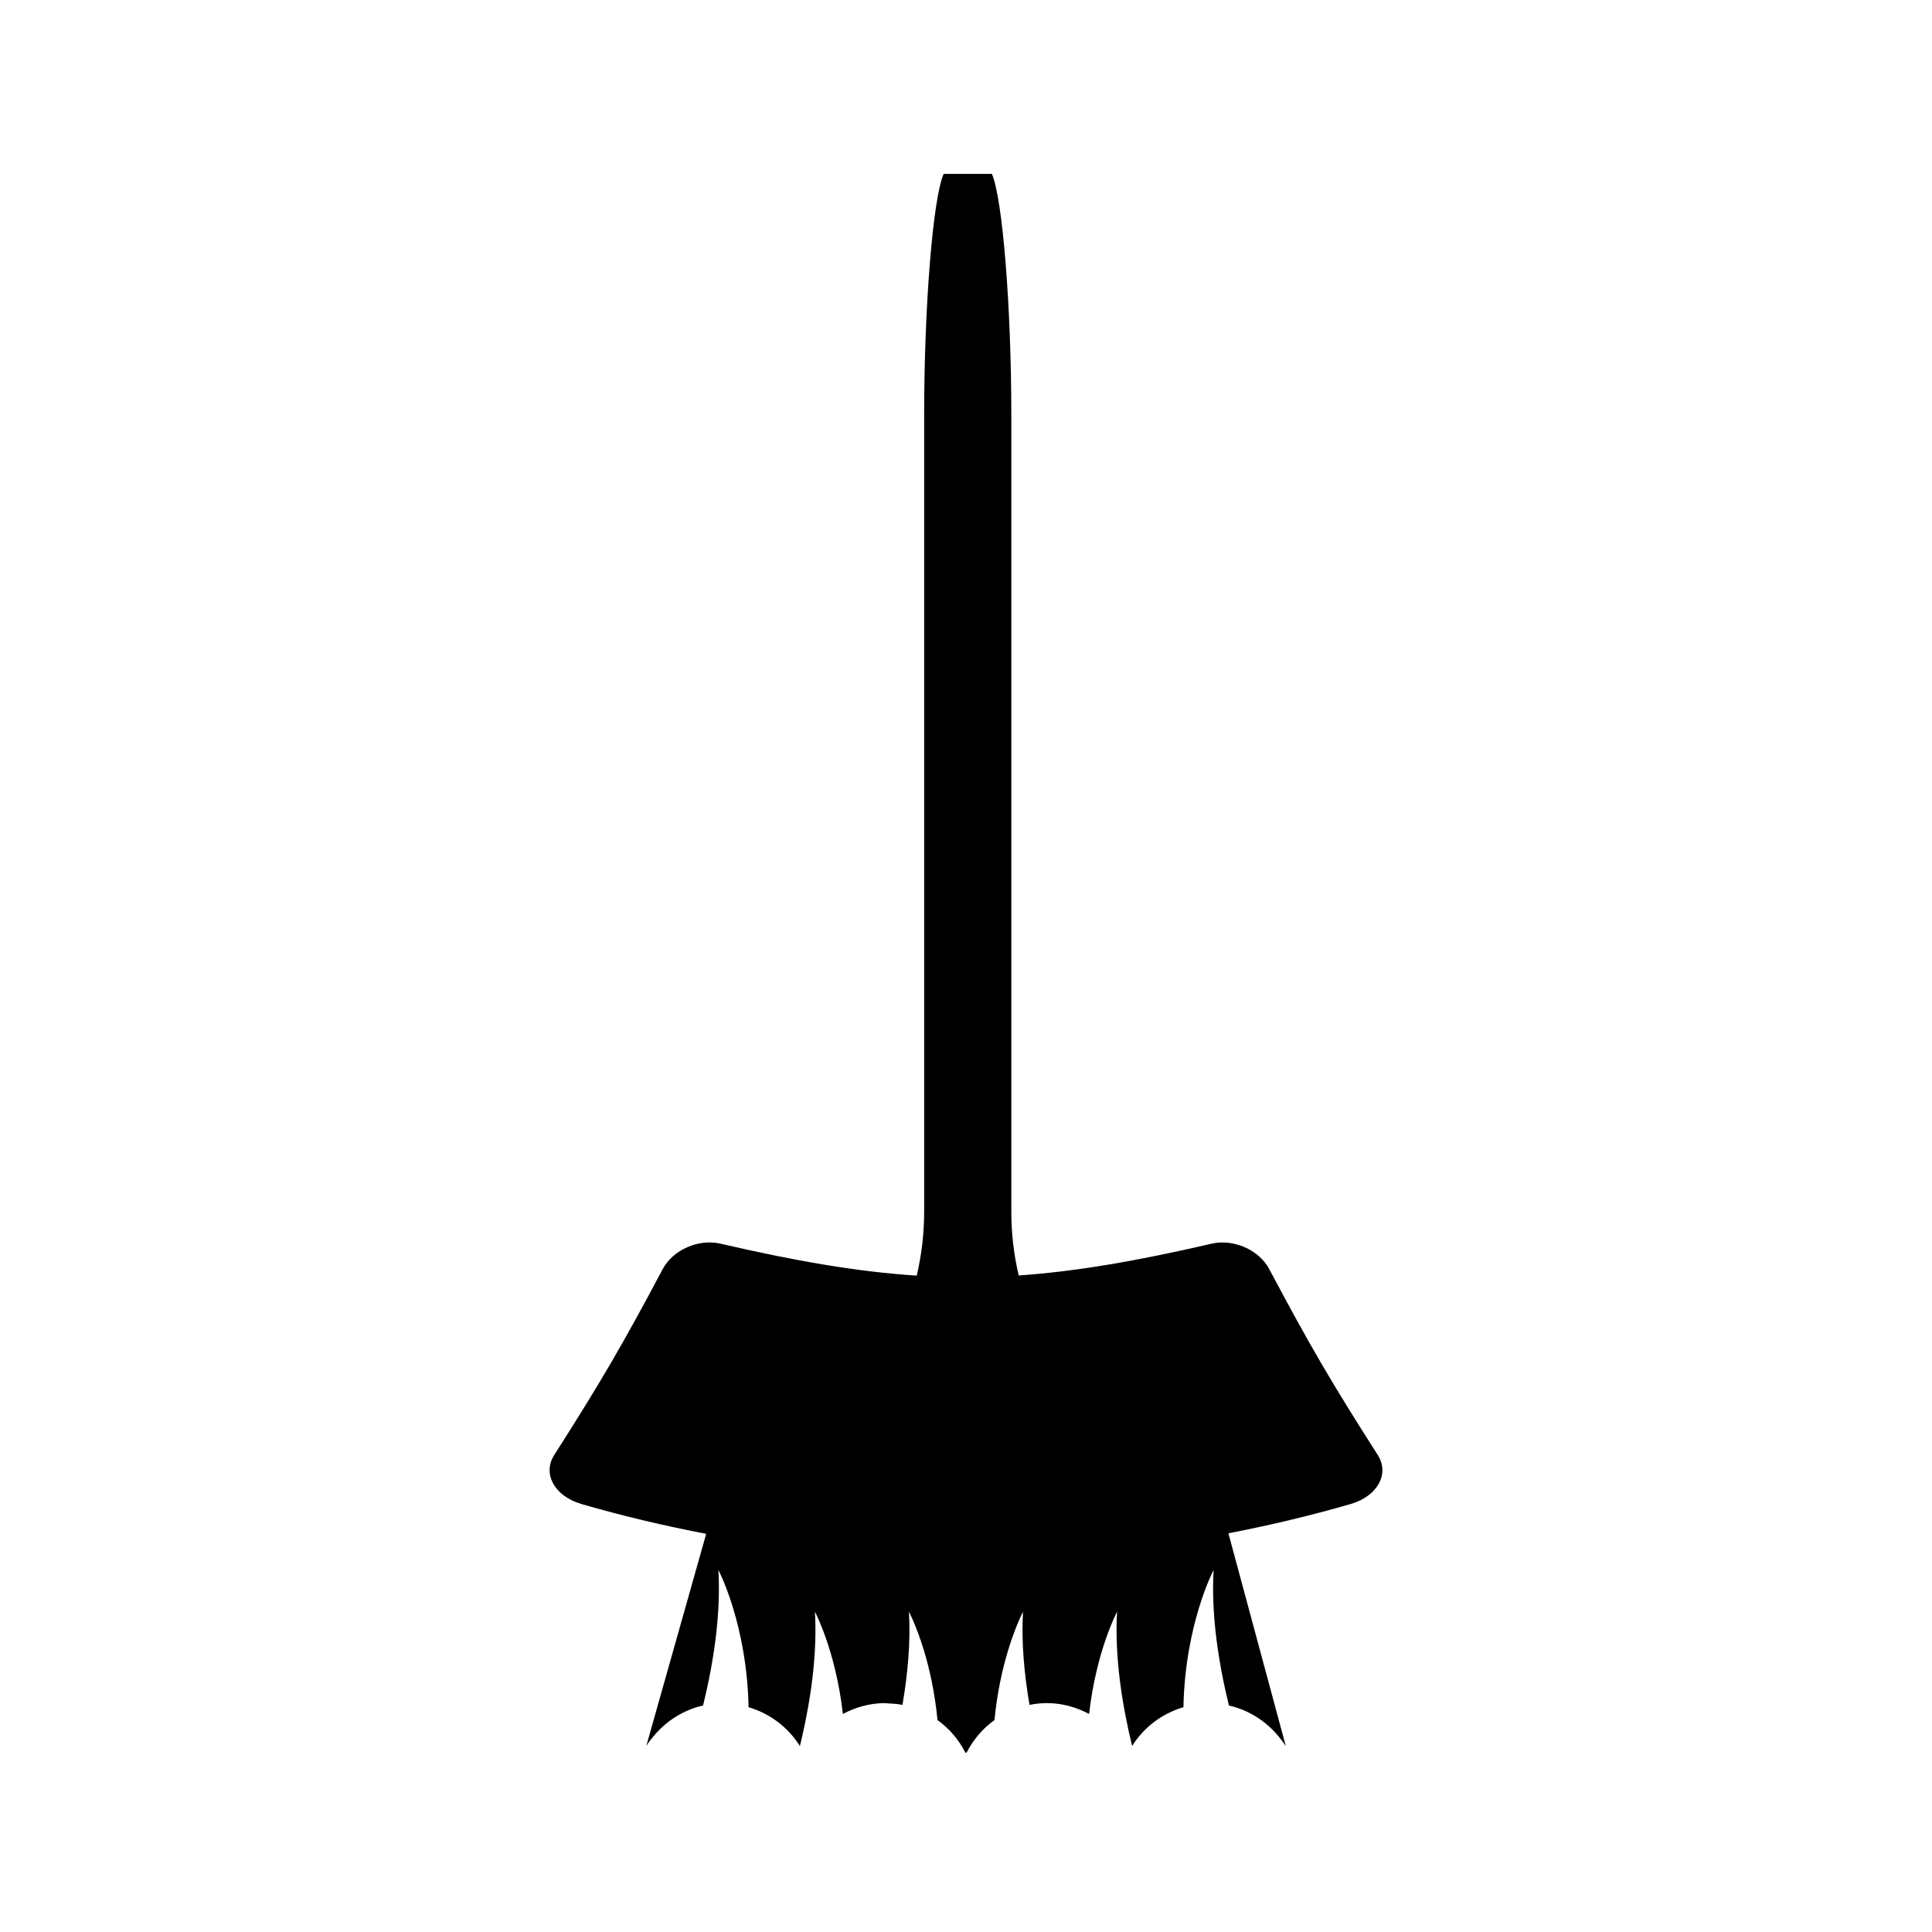 <?xml version="1.0" encoding="UTF-8"?>
<!-- Uploaded to: SVG Repo, www.svgrepo.com, Generator: SVG Repo Mixer Tools -->
<svg fill="#000000" width="800px" height="800px" version="1.1" viewBox="144 144 512 512" xmlns="http://www.w3.org/2000/svg">
 <path d="m469.68 595.98c5.254 1.191 9.789 4.125 13.113 8.129 0.707 0.852 1.387 1.715 1.973 2.664l-15.223-56.434c10.895-2.106 21.723-4.66 32.41-7.766 7.164-2.082 10.324-8.035 7.18-12.961-12.355-19.355-18.121-29.23-28.785-49.316-2.715-5.113-9.516-8.039-15.242-6.711-19.66 4.559-35.809 7.359-51.137 8.43-1.25-5.305-1.957-10.965-1.957-16.867v-211.04c0-28.863-2.324-57.676-5.164-64.031h-6.387-6.375c-2.852 6.356-5.176 35.168-5.176 64.031v211.03c0 5.918-0.715 11.598-1.969 16.918-15.602-1.02-31.996-3.832-52.051-8.48-5.731-1.328-12.539 1.617-15.25 6.723-10.668 20.086-16.426 29.949-28.773 49.309-3.144 4.922 0.02 10.867 7.184 12.961 10.91 3.176 21.969 5.777 33.098 7.91l-15.871 56.211c0.594-0.957 1.285-1.832 2.012-2.688 3.32-3.953 7.82-6.848 13.031-8.023 2.688-10.973 4.75-23.777 4.066-35.902 0 0 7.543 14.227 7.992 36.352 5.703 1.68 10.516 5.359 13.598 10.293 0.133-0.547 0.27-1.07 0.398-1.625 2.449-10.527 4.234-22.551 3.594-33.961 0 0 5.5 10.328 7.406 27.078 3.352-1.773 7.106-2.871 11.164-2.871 0.277 0 0.531 0.074 0.797 0.082 1.301 0.043 2.586 0.141 3.824 0.383 1.379-8.031 2.188-16.512 1.727-24.676 0 0 1.973 3.711 3.969 10.27 1.438 4.746 2.871 11.012 3.594 18.438 3.121 2.227 5.633 5.191 7.394 8.629h0.309c1.762-3.434 4.273-6.402 7.394-8.629 1.441-14.852 5.758-24.938 7.117-27.805 0.262-0.551 0.441-0.902 0.441-0.902-0.461 8.172 0.348 16.648 1.727 24.676 1.5-0.293 3.043-0.469 4.629-0.469 4.051 0 7.809 1.098 11.164 2.871 1.906-16.75 7.406-27.078 7.406-27.078-0.676 12.004 1.348 24.68 3.992 35.582 3.082-4.934 7.894-8.613 13.598-10.293 0.457-22.125 7.992-36.352 7.992-36.352-0.684 12.129 1.383 24.934 4.066 35.91z"/>
</svg>